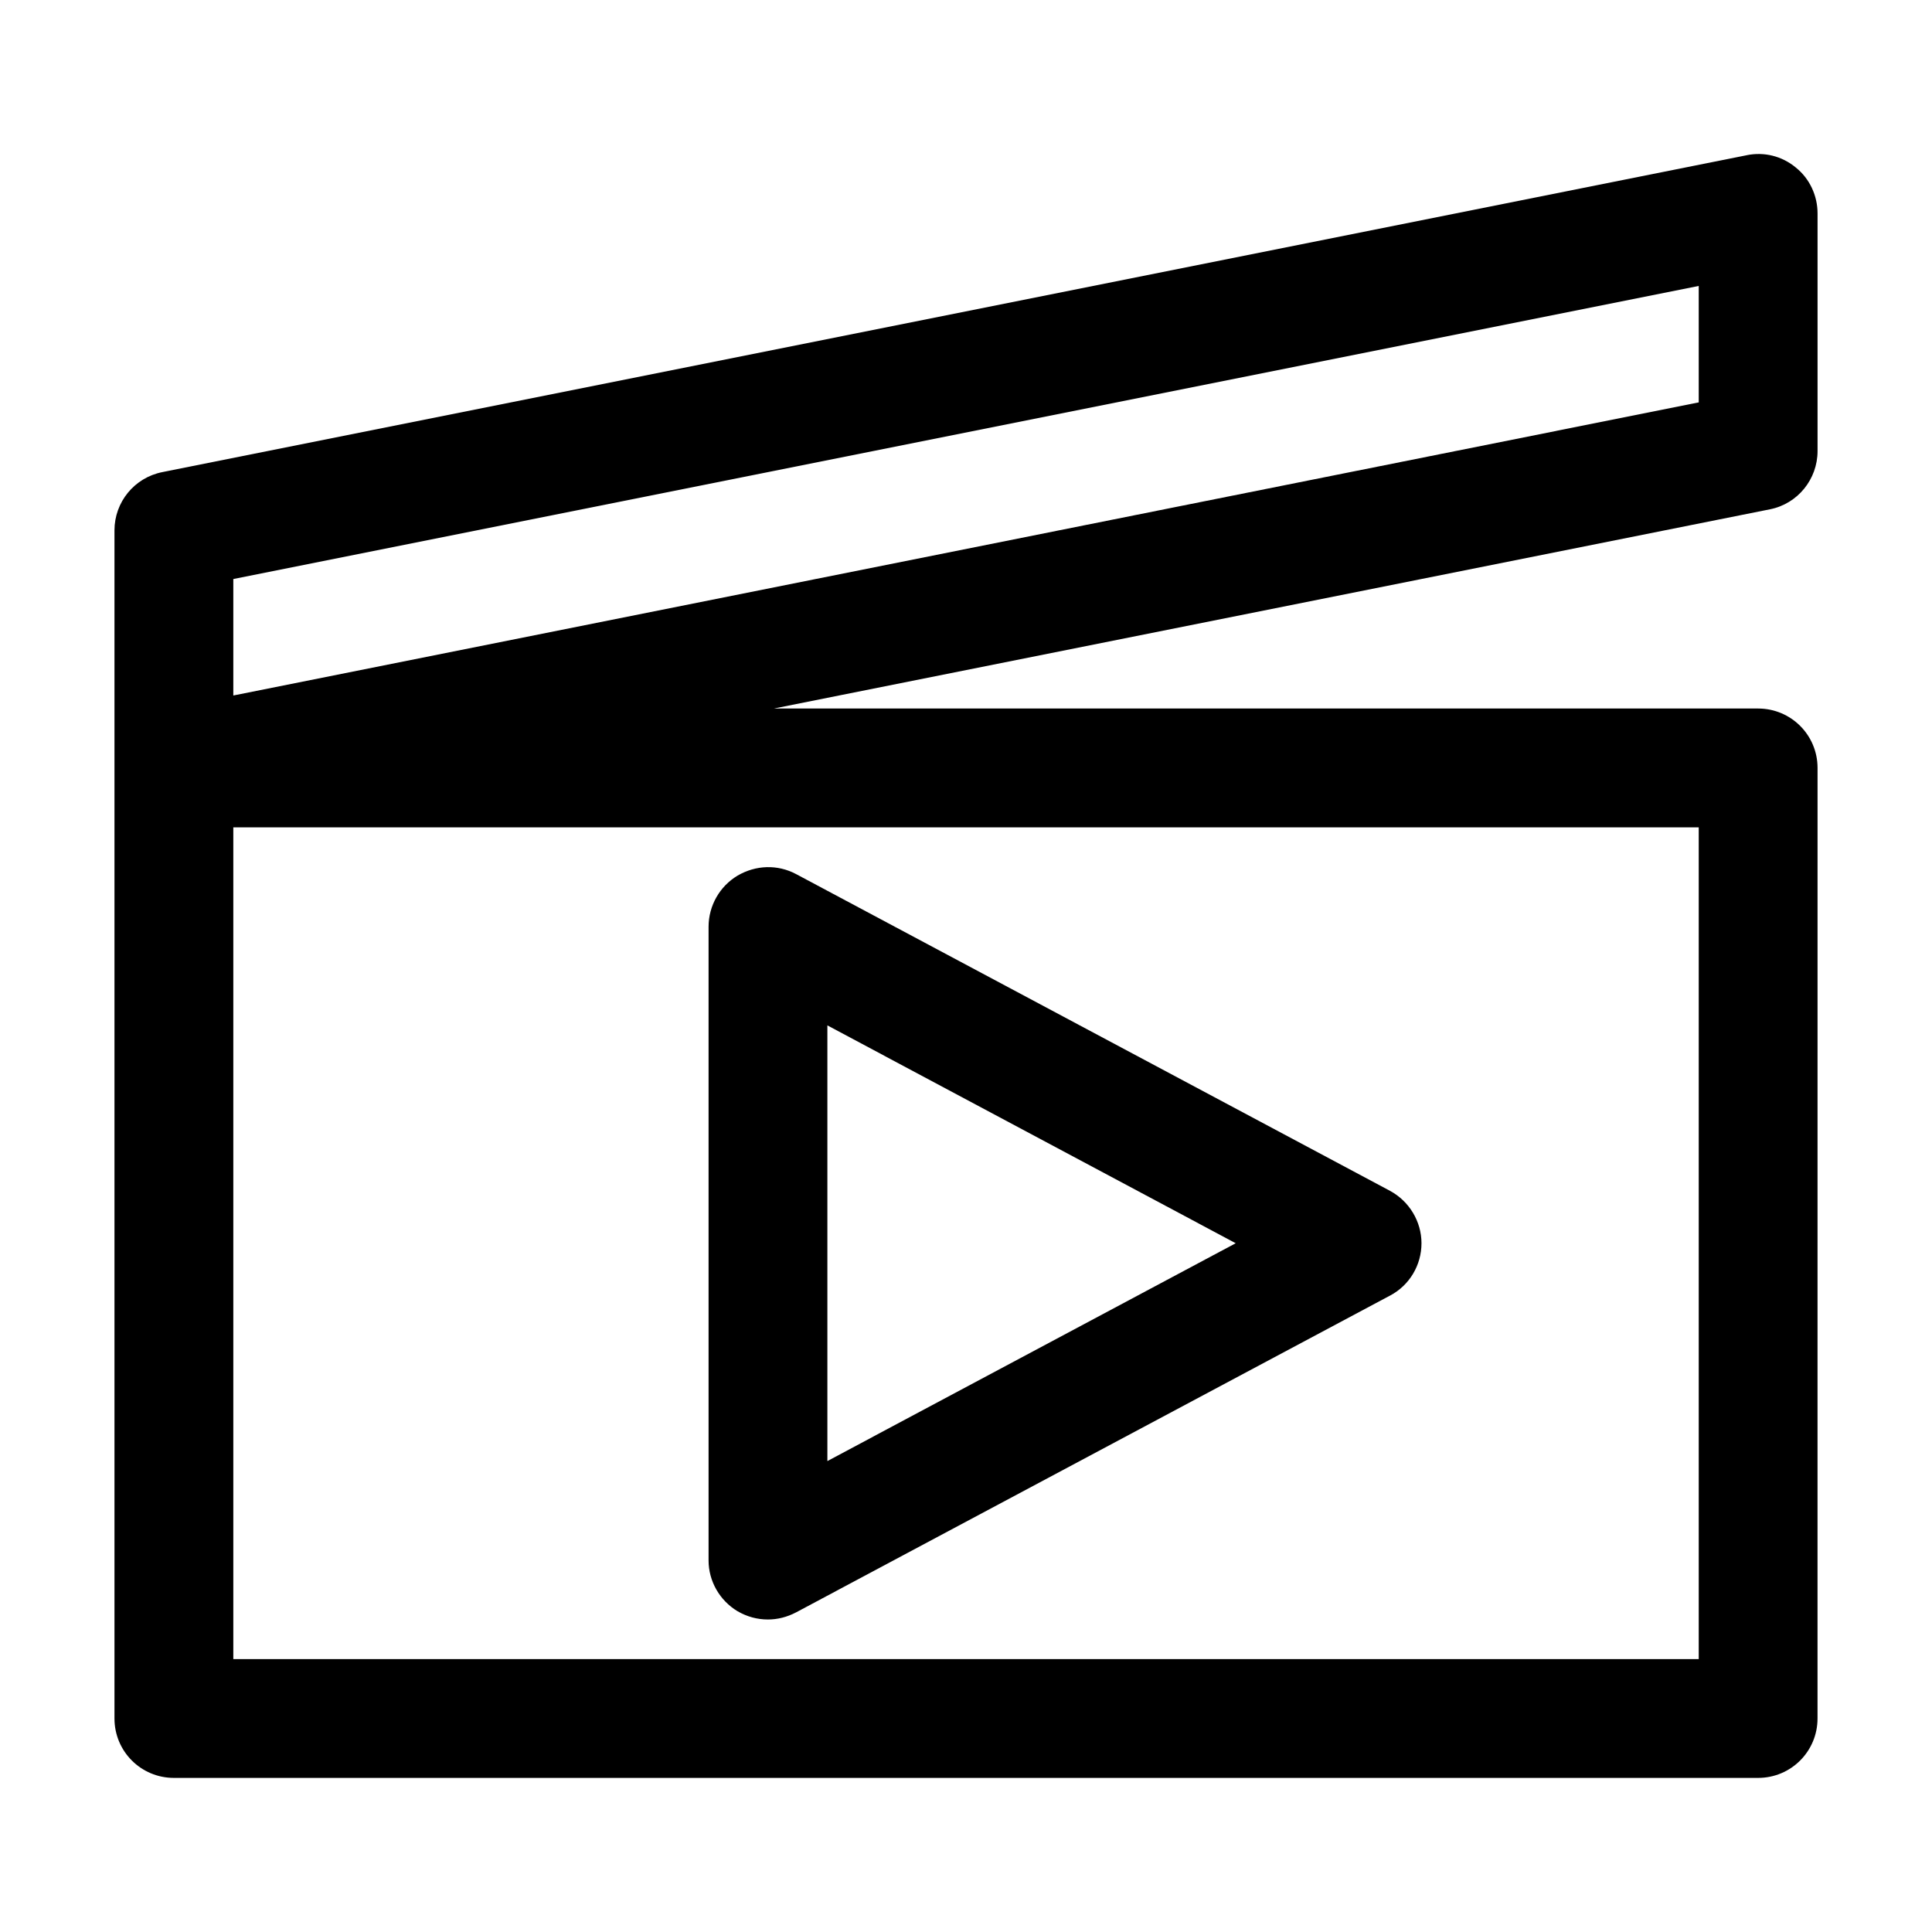 <?xml version="1.0" encoding="UTF-8"?>
<!-- Uploaded to: ICON Repo, www.svgrepo.com, Generator: ICON Repo Mixer Tools -->
<svg fill="#000000" width="800px" height="800px" version="1.1" viewBox="144 144 512 512" xmlns="http://www.w3.org/2000/svg">
 <g>
  <path d="m606.88 185.14-419.84 83.969c-7.453 1.469-12.703 7.977-12.703 15.43v314.88c0 8.711 7.031 15.742 15.742 15.742h419.84c8.711 0 15.742-7.031 15.742-15.742l0.008-251.91c0-8.711-7.031-15.742-15.742-15.742l-260.83-0.004 263.98-52.797c7.344-1.465 12.594-7.973 12.594-15.426v-62.977c0-4.723-2.098-9.238-5.773-12.176-3.676-3.043-8.398-4.199-13.016-3.254zm-12.699 178.12v220.42h-388.35v-220.42zm0-112.62-388.35 77.672v-30.859l388.35-77.672z"/>
  <path d="m339.44 570.98c2.519 1.469 5.246 2.203 8.082 2.203 2.519 0 5.039-0.629 7.453-1.891l157.44-83.969c5.144-2.731 8.293-8.082 8.293-13.855s-3.254-11.125-8.293-13.855l-157.44-83.969c-4.934-2.625-10.707-2.414-15.535 0.418-4.723 2.832-7.66 7.977-7.66 13.539v167.94c-0.004 5.461 2.938 10.605 7.66 13.441zm23.824-155.24 108.21 57.73-108.21 57.727z"/>
 </g>
</svg>